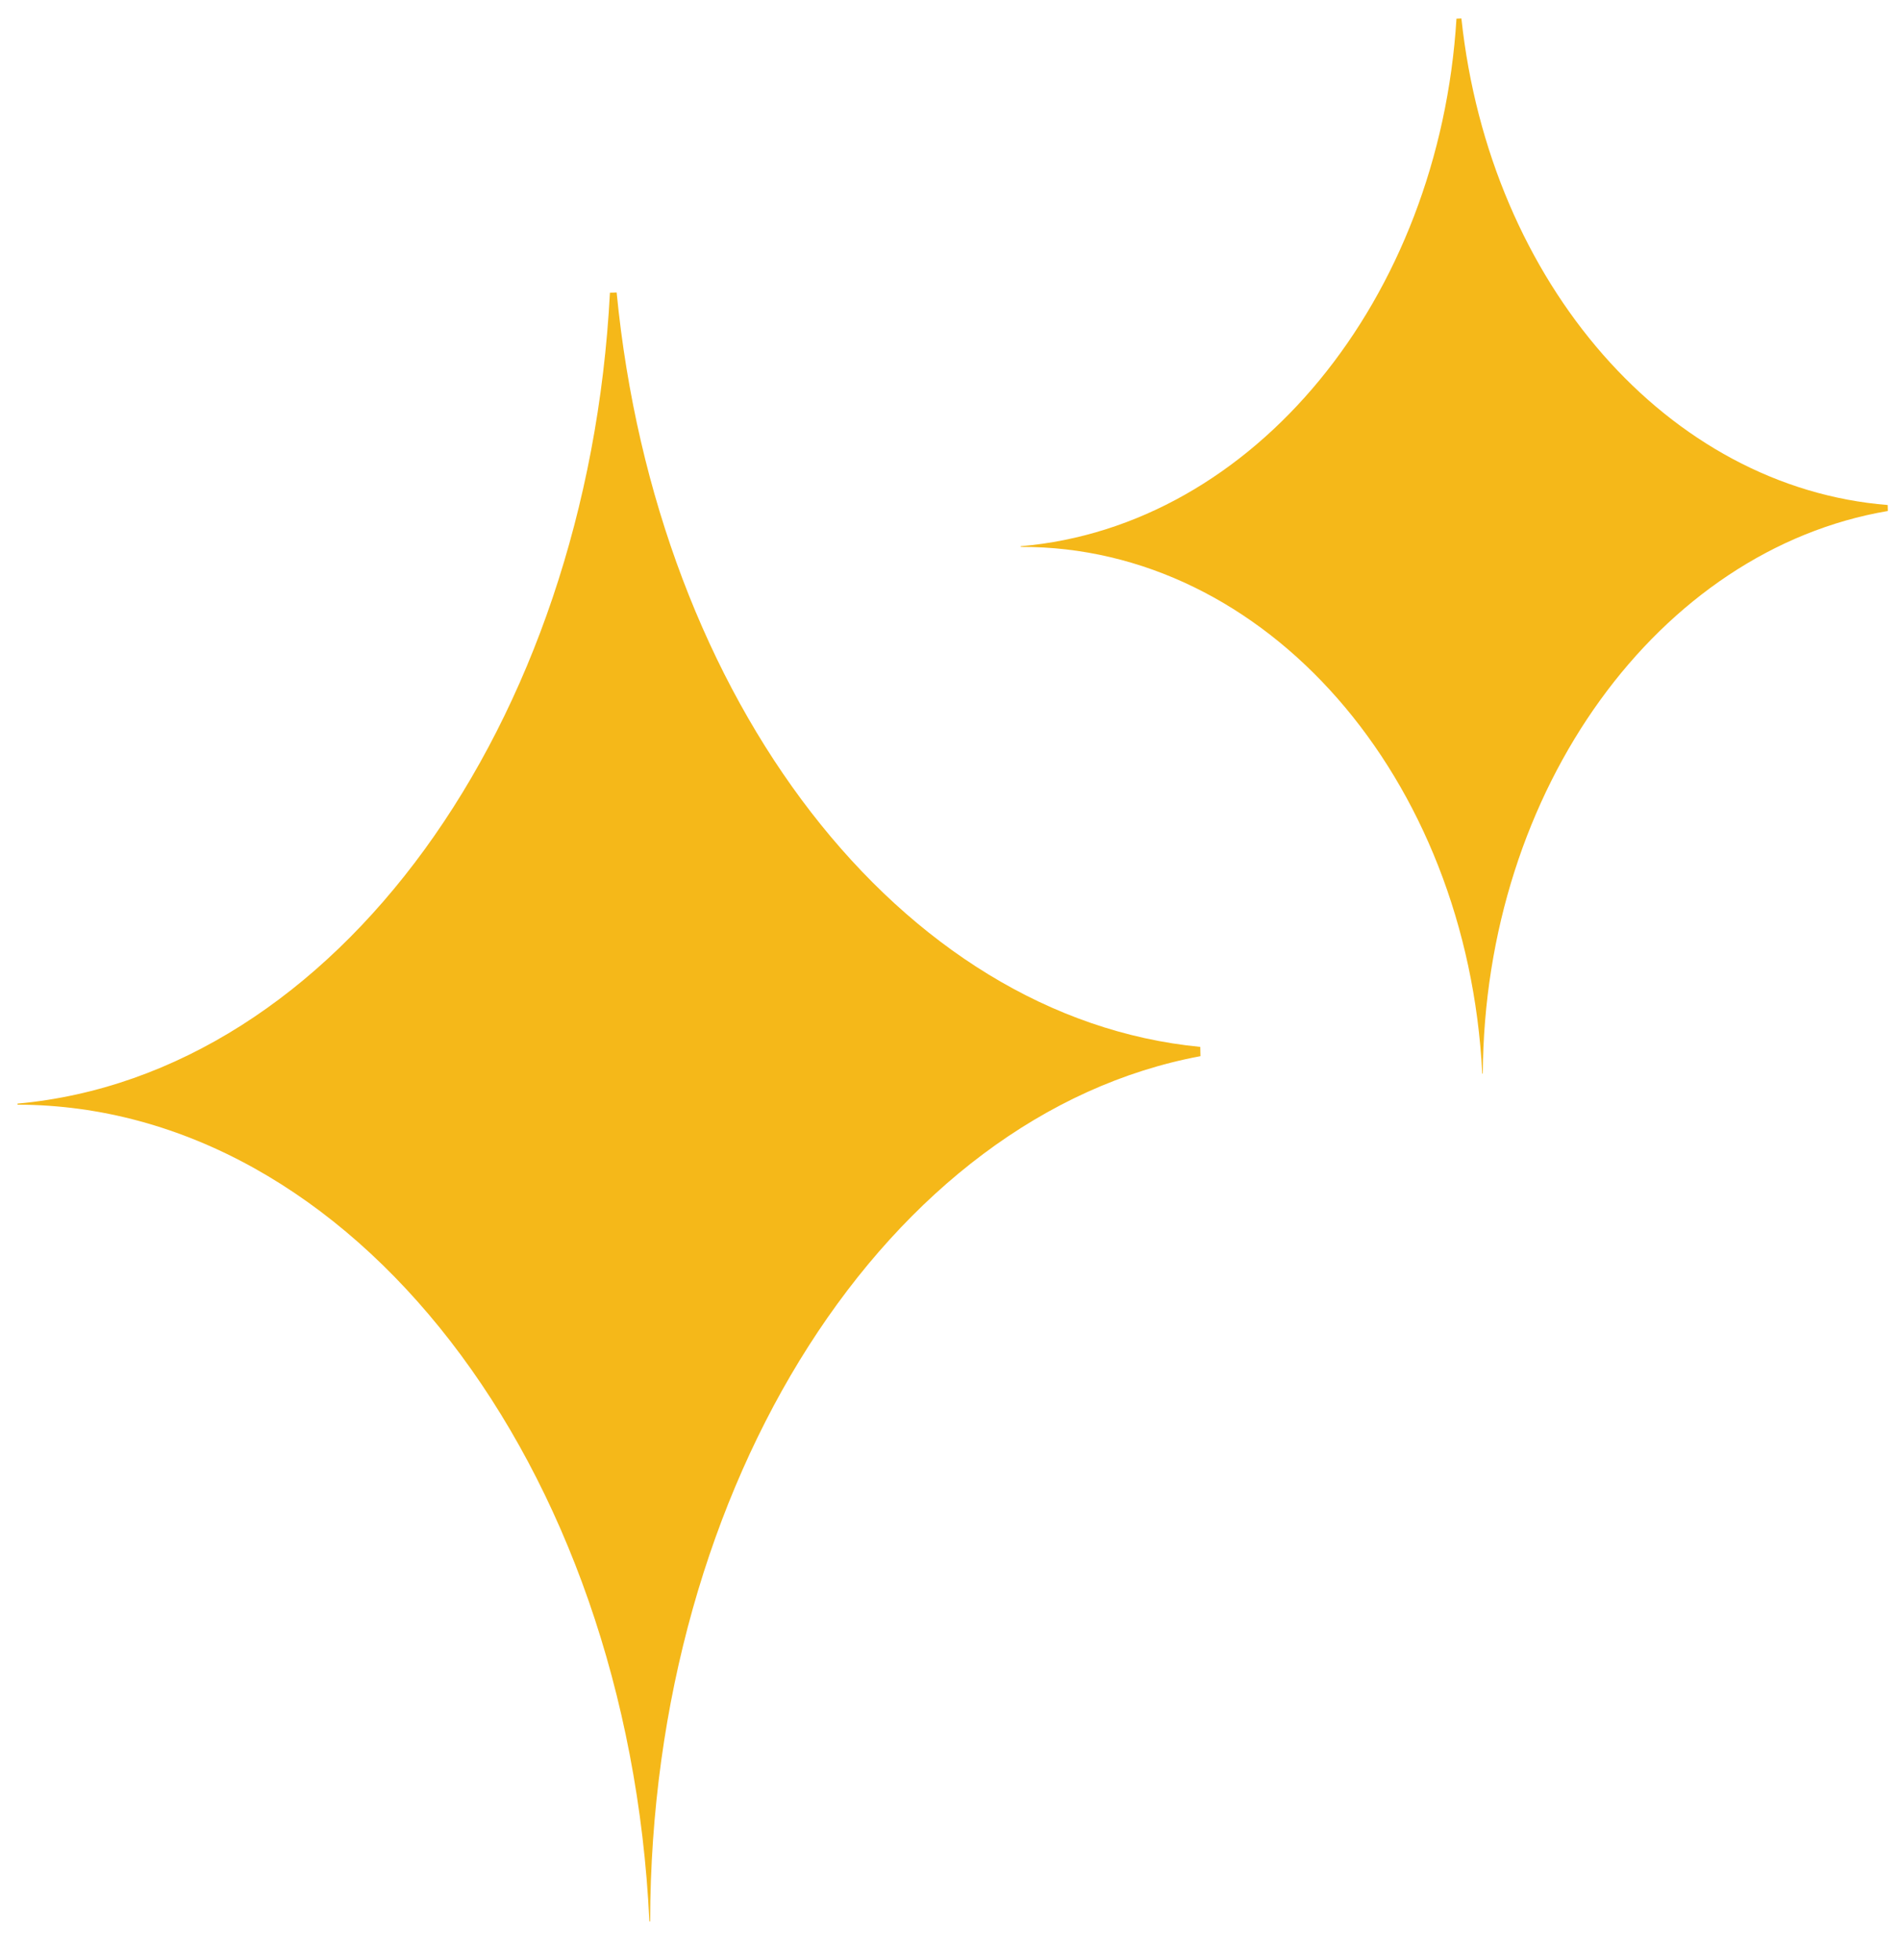 <svg width="64" height="66" viewBox="0 0 64 66" fill="none" xmlns="http://www.w3.org/2000/svg">
<path fill-rule="evenodd" clip-rule="evenodd" d="M20.545 9.858L20.771 9.848C22.114 23.636 30.348 34.277 40.43 35.251L40.437 35.563C29.933 37.522 21.931 49.905 21.899 64.698L21.874 64.699C21.147 49.256 11.834 37.22 0.592 37.196L0.591 37.161C11.314 36.183 19.787 24.41 20.545 9.858Z" fill="#F5B819"/>
<path fill-rule="evenodd" clip-rule="evenodd" d="M49.226 0.622C50.183 9.549 56.198 16.412 63.585 17.005L63.59 17.206C55.888 18.515 50 26.568 49.947 36.152L49.929 36.153C49.426 26.151 42.623 18.389 34.383 18.415L34.383 18.393C42.244 17.719 48.477 10.06 49.06 0.629L49.226 0.622Z" fill="#F5B819"/>
</svg>
